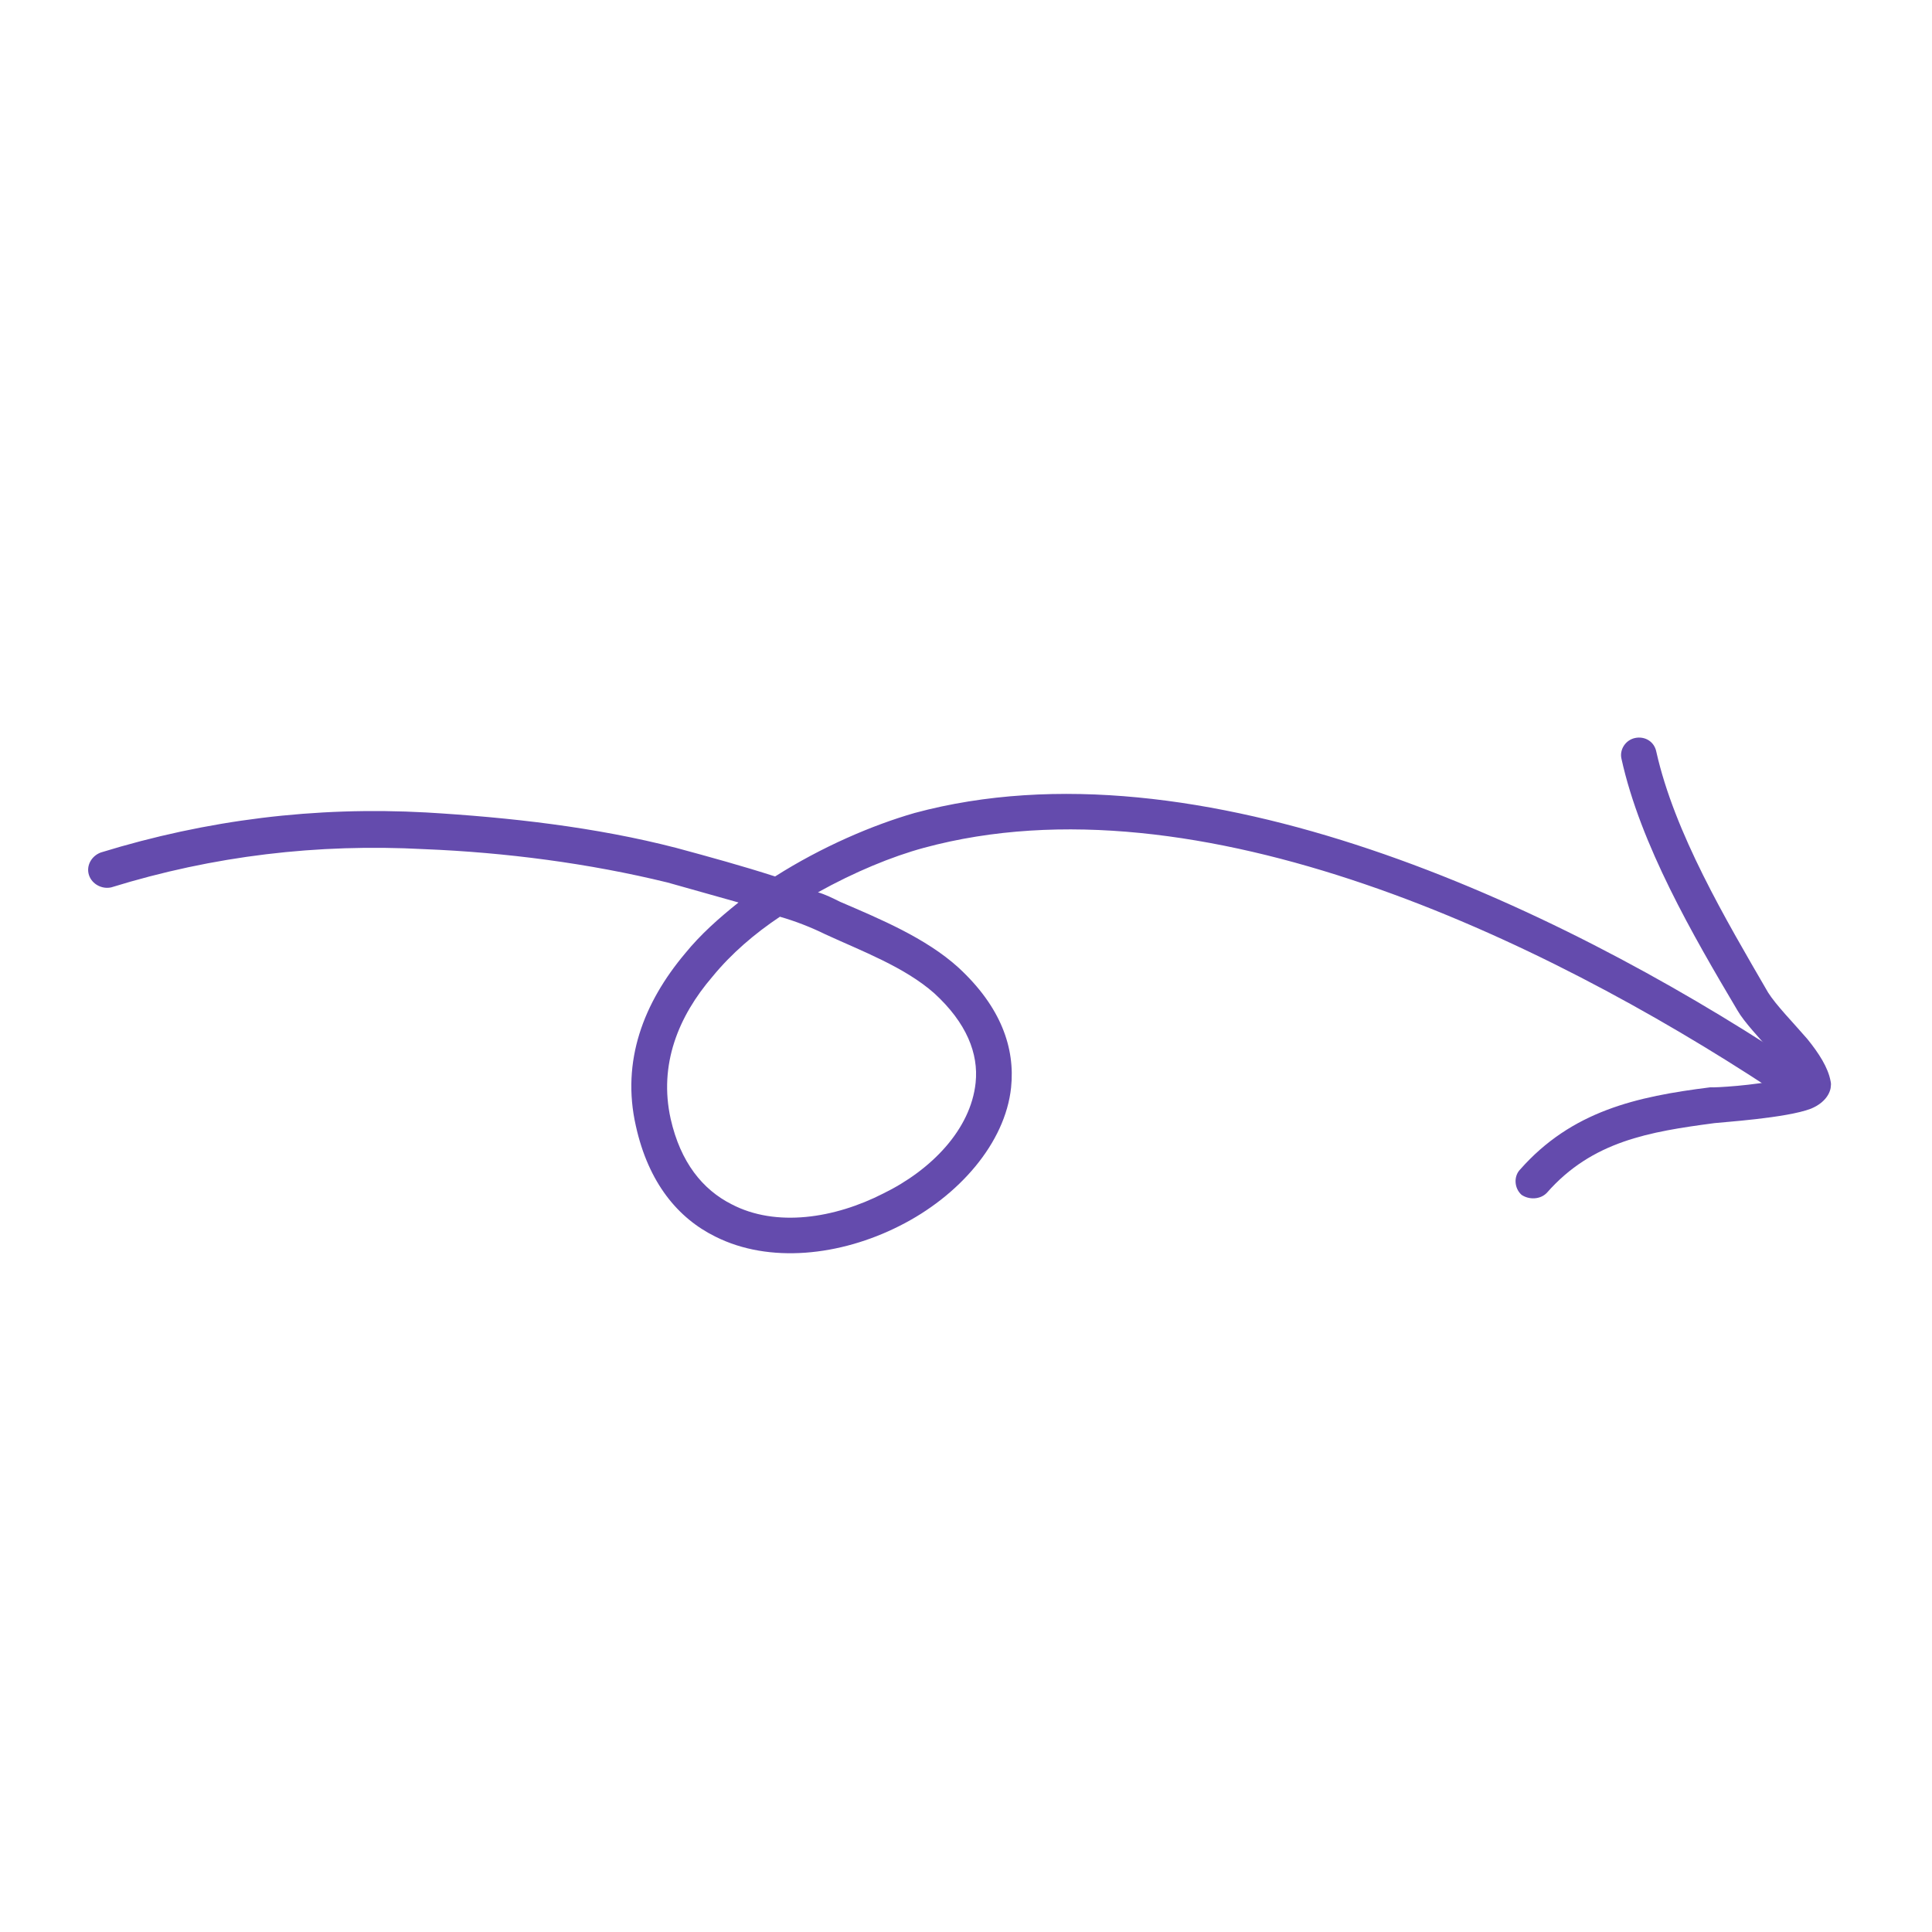 <?xml version="1.0" encoding="UTF-8"?> <svg xmlns="http://www.w3.org/2000/svg" width="104" height="104" viewBox="0 0 104 104" fill="none"><g clip-path="url(#clip0_204_10269)"><path fill-rule="evenodd" clip-rule="evenodd" d="M44.032 48.033C44.433 48.151 44.825 48.346 45.218 48.542C47.347 49.458 49.834 50.488 51.591 52.083C53.892 54.206 54.649 56.422 54.427 58.544C54.112 61.532 51.616 64.392 48.414 65.995C45.24 67.6 41.416 68.032 38.506 66.566C36.51 65.583 34.907 63.685 34.227 60.603C33.436 57.114 34.65 53.974 36.877 51.326C37.716 50.294 38.69 49.434 39.754 48.581C38.494 48.224 37.222 47.865 35.932 47.505C31.694 46.469 27.192 45.884 22.837 45.71C17.084 45.404 11.491 46.066 5.986 47.768C5.482 47.879 4.944 47.59 4.787 47.099C4.631 46.608 4.916 46.079 5.428 45.889C11.148 44.128 16.965 43.408 22.943 43.735C27.416 43.999 32.056 44.518 36.412 45.645C38.214 46.133 39.982 46.618 41.723 47.18C44.226 45.59 46.952 44.419 49.237 43.762C64.499 39.648 83.67 48.687 96.357 57.033C96.802 57.313 96.927 57.881 96.636 58.33C96.343 58.779 95.748 58.881 95.303 58.601C83.023 50.532 64.516 41.634 49.743 45.636C48.005 46.106 45.983 46.947 44.032 48.033ZM41.983 49.348C42.81 49.585 43.624 49.9 44.428 50.294C46.374 51.192 48.681 52.046 50.293 53.469C52.032 55.062 52.683 56.712 52.518 58.285C52.254 60.801 50.134 62.982 47.548 64.246C44.927 65.585 41.772 66.081 39.375 64.822C37.83 64.041 36.632 62.577 36.101 60.225C35.454 57.305 36.519 54.707 38.349 52.577C39.373 51.324 40.629 50.252 41.983 49.348Z" fill="#644BAD"></path><path fill-rule="evenodd" clip-rule="evenodd" d="M96.414 57.99C96.173 57.57 95.795 57.137 95.416 56.704C94.69 55.842 93.909 55.053 93.522 54.381C91.126 50.343 88.304 45.471 87.285 40.849C87.167 40.362 87.495 39.837 88.014 39.727C88.531 39.617 89.05 39.905 89.161 40.471C90.144 44.851 92.886 49.478 95.177 53.427C95.601 54.102 96.542 55.064 97.288 55.928C97.916 56.703 98.404 57.464 98.539 58.191C98.643 58.598 98.419 59.291 97.488 59.679C96.172 60.19 92.633 60.411 92.287 60.458C88.793 60.922 85.709 61.424 83.267 64.21C82.919 64.574 82.311 64.595 81.906 64.319C81.509 63.964 81.474 63.325 81.823 62.961C84.604 59.81 88.079 59.028 92.059 58.531C92.308 58.554 94.422 58.437 95.916 58.102C96.08 58.038 96.252 58.054 96.414 57.99Z" fill="#644BAD"></path></g><defs><clipPath id="clip0_204_10269"><rect width="94.703" height="94.703" fill="white" transform="matrix(0.094 -0.996 -0.996 -0.094 94.279 103.757)"></rect></clipPath></defs></svg> 